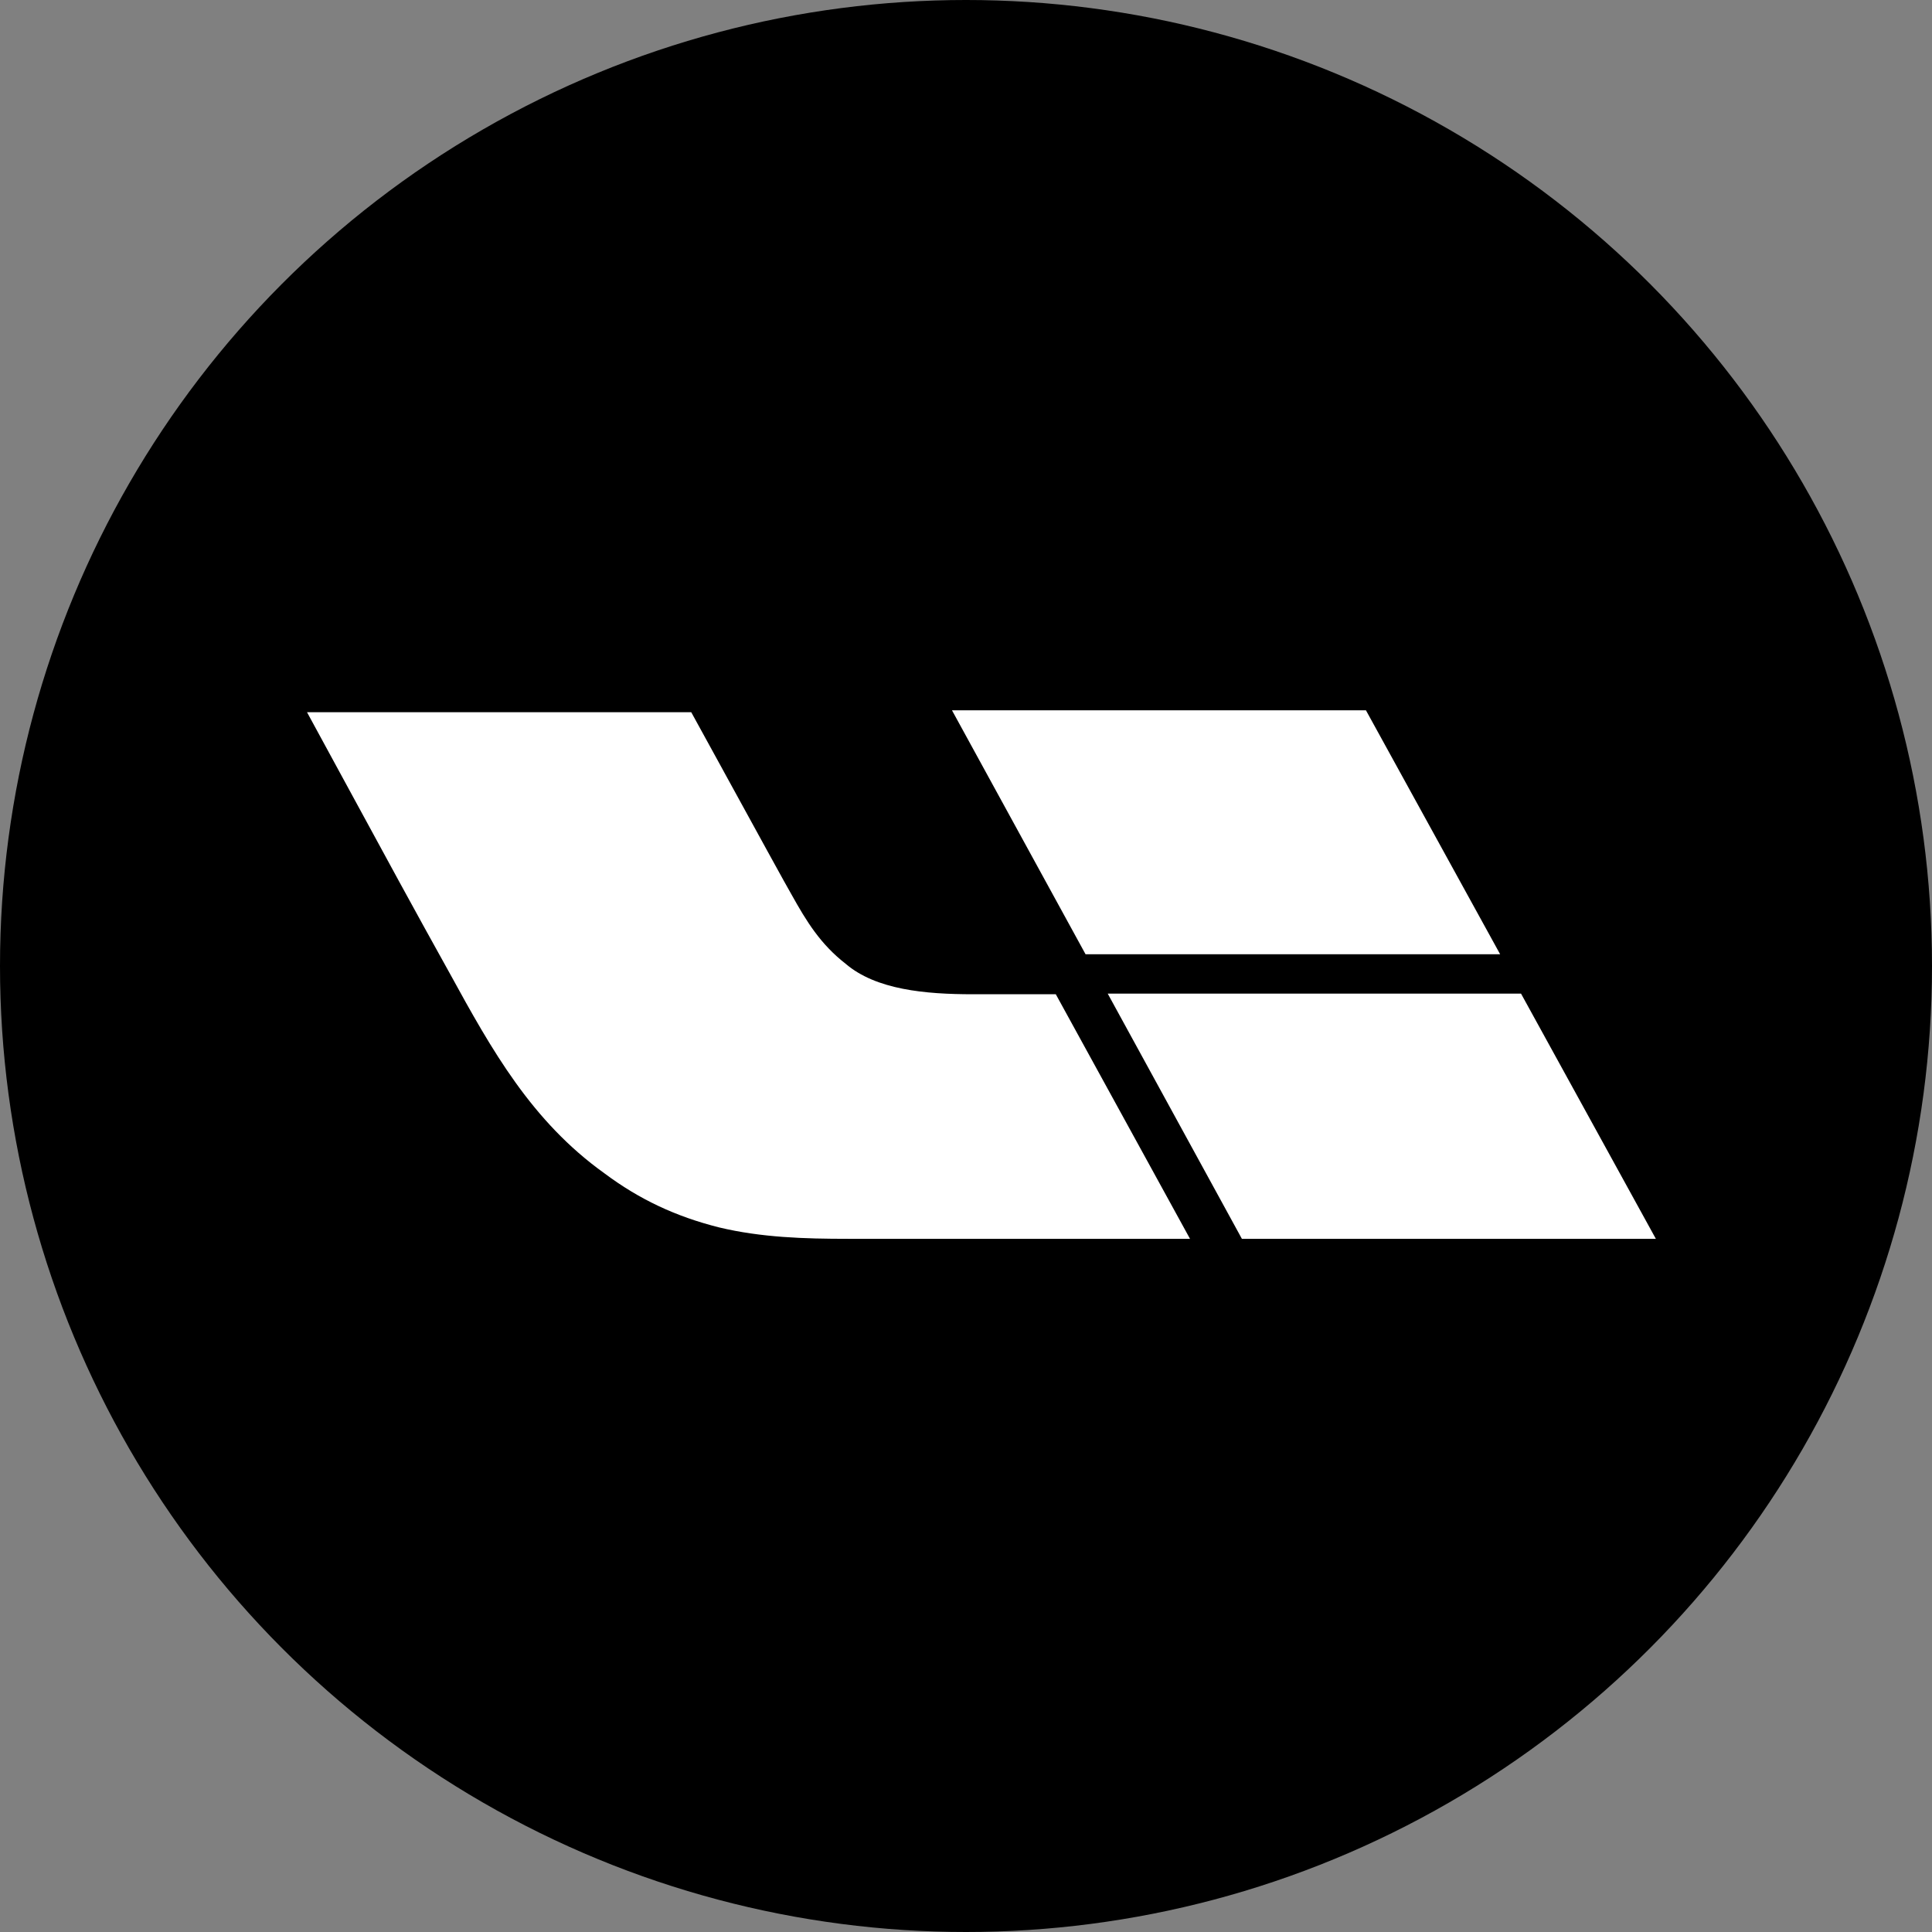 <svg width="56" height="56" viewBox="0 0 56 56" fill="none" xmlns="http://www.w3.org/2000/svg">
<rect x="0" y="0" width="56" height="56" fill="#808080" stroke="none"/>
<g clip-path="url(#clip0_1388_18)">
<circle cx="28" cy="28" r="28" fill="black"/>
<g clip-path="url(#clip1_1388_18)">
<path fill-rule="evenodd" clip-rule="evenodd" d="M39.593 20.589L43.482 27.659H31.465L27.594 20.589H39.593ZM28.2 28.819C26.824 28.819 25.393 28.69 24.512 27.936C23.778 27.365 23.375 26.702 22.953 25.947C22.861 25.797 21.802 23.864 20.984 22.372L20.984 22.371C20.494 21.477 20.091 20.741 20.036 20.644H8.899C9.3 21.378 9.7 22.115 10.1 22.852C11.077 24.651 12.057 26.454 13.046 28.23C14.256 30.439 15.412 32.502 17.522 34.011C18.531 34.766 19.595 35.264 20.843 35.577C22.072 35.871 23.32 35.908 24.585 35.908H34.493L30.603 28.819H28.2ZM32.108 28.801L35.997 35.908H47.996L44.088 28.801H32.108Z" fill="white"/>
</g>
</g>
<defs>
<clipPath id="clip0_1388_18">
<rect width="56" height="56" fill="white"/>
</clipPath>
<clipPath id="clip1_1388_18">
<rect width="39.2" height="16" fill="white" transform="translate(8.9 20)"/>
</clipPath>
</defs>
</svg>
